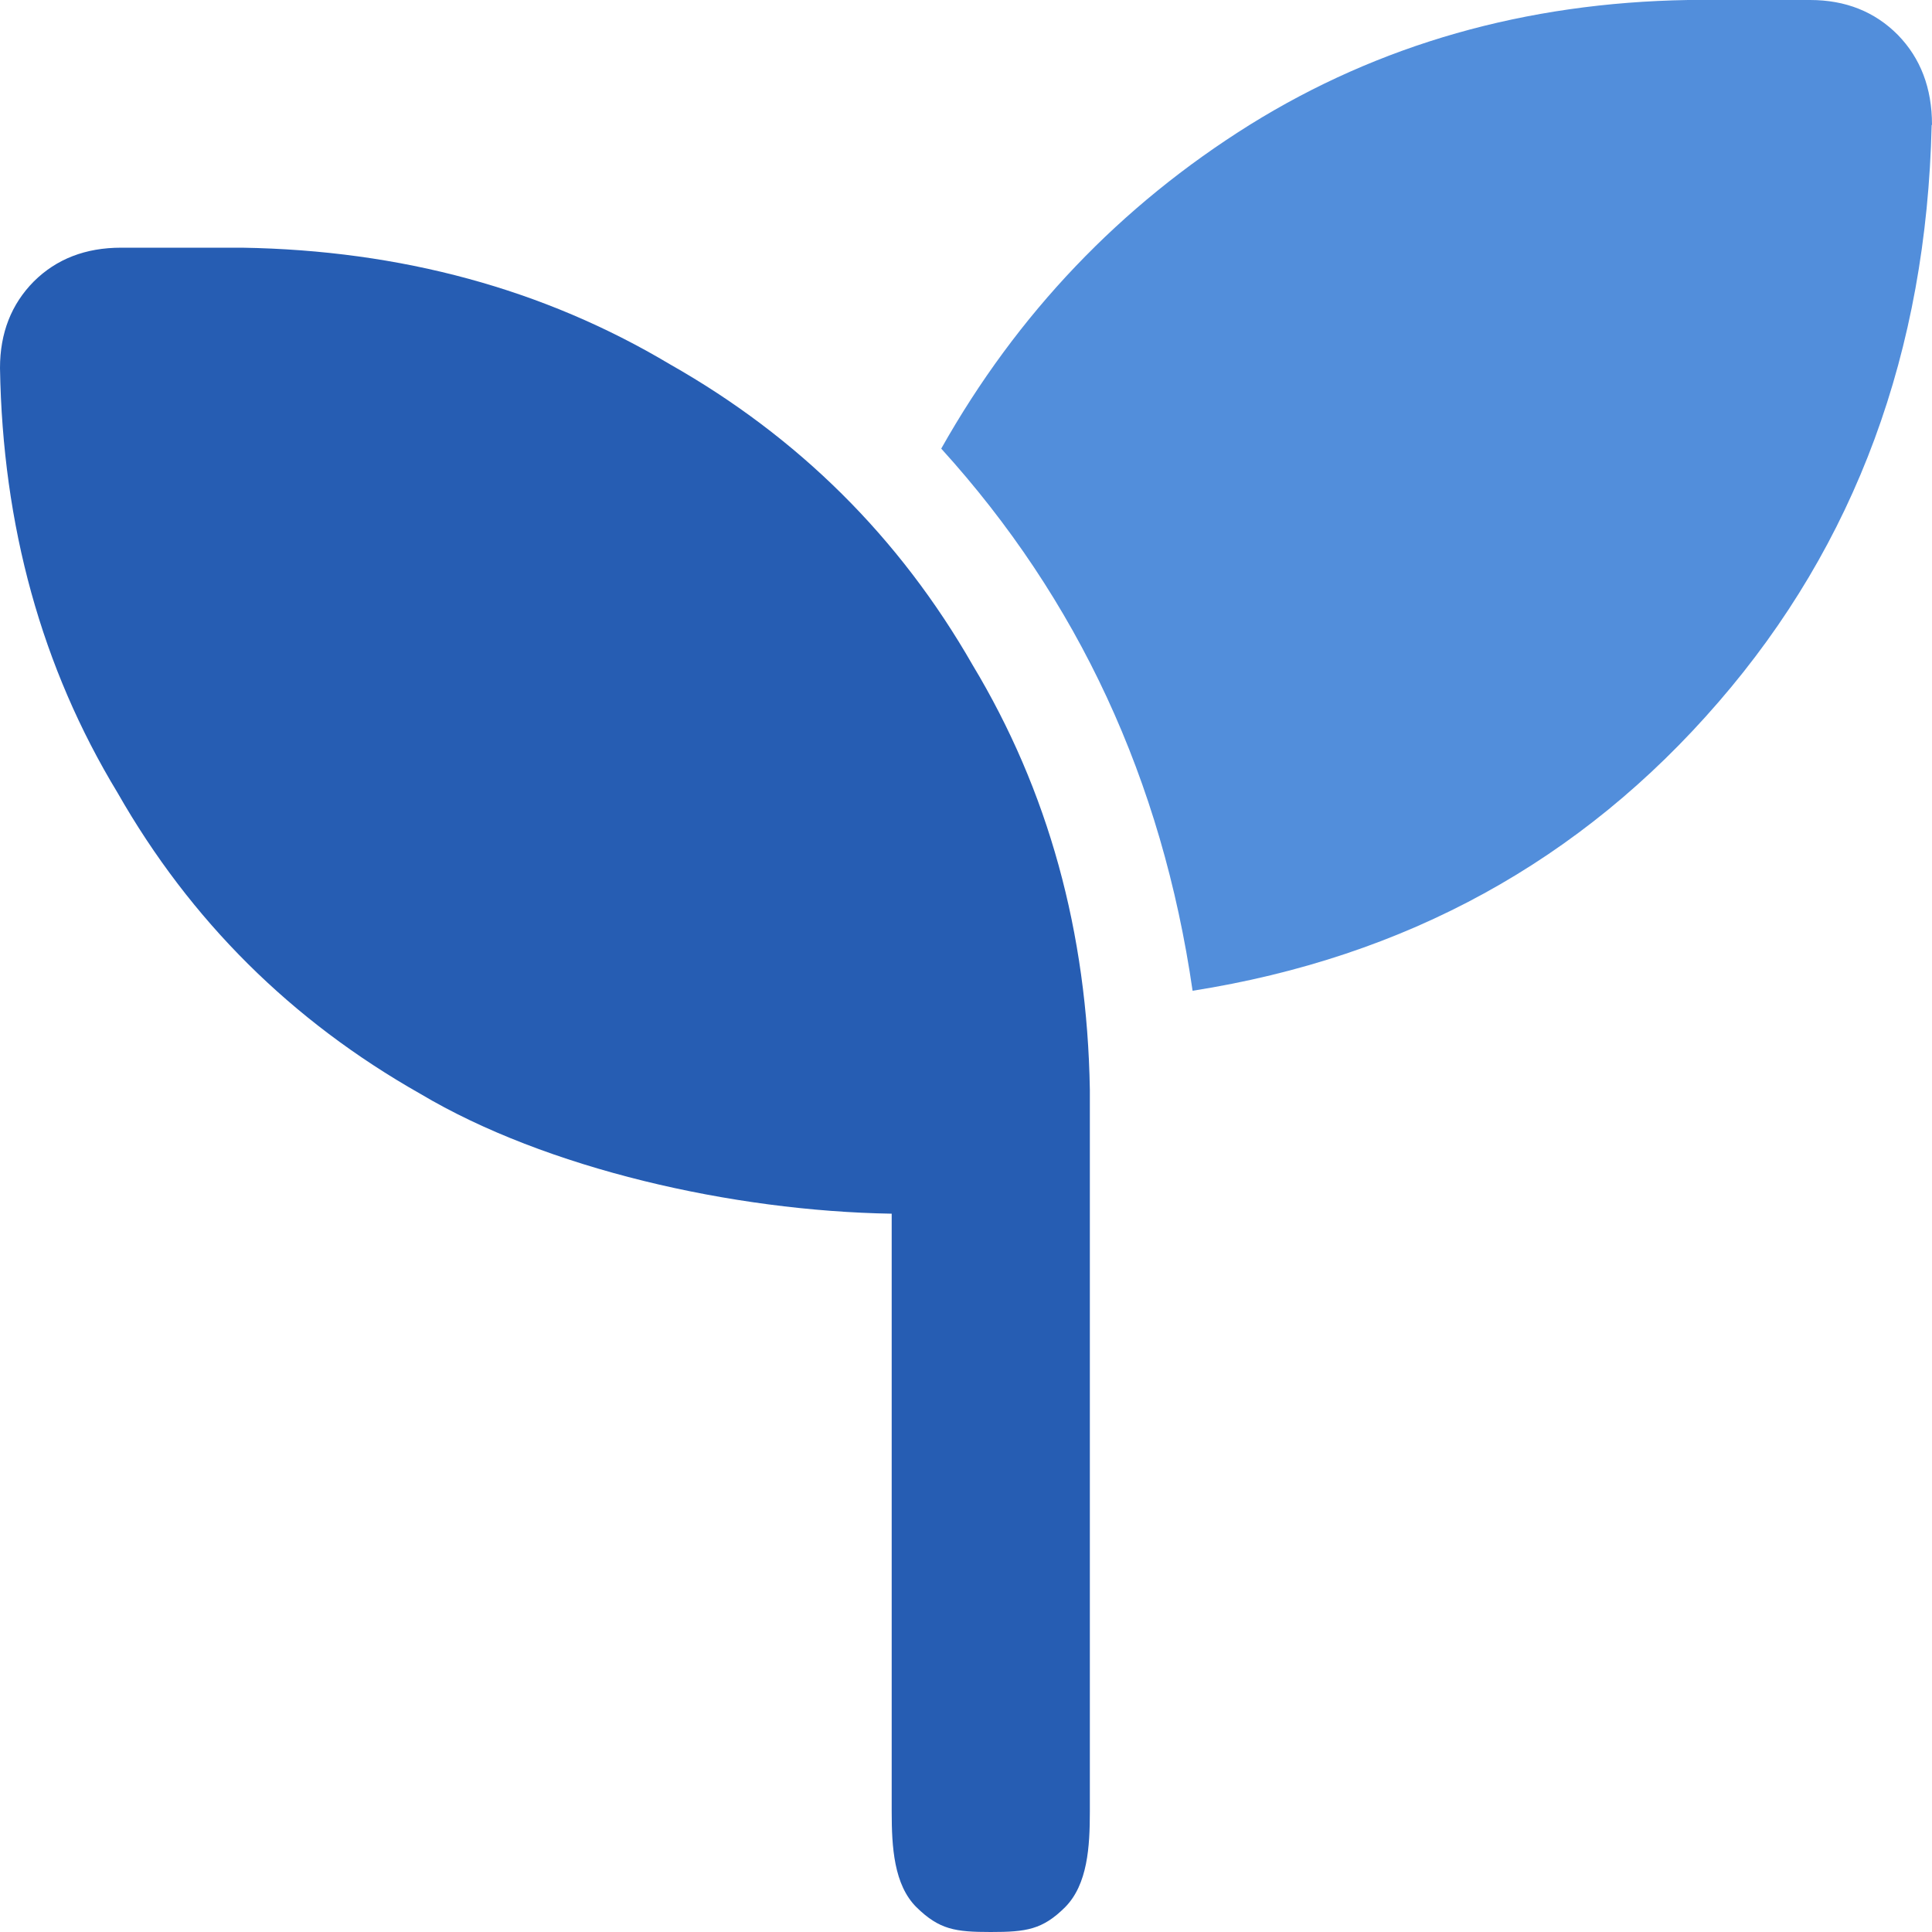 <svg width="39" height="39" viewBox="0 0 39 39" fill="none" xmlns="http://www.w3.org/2000/svg">
<g clip-path="url(#clip0_1693_1251)">
<path d="M38.993 2.526C38.888 7.094 37.458 10.977 34.688 14.175C31.918 17.38 28.38 19.322 24.074 20C23.457 15.747 21.763 12.099 19 9.056C20.536 6.329 22.617 4.152 25.229 2.519C27.841 0.894 30.795 0.054 34.077 0H36.539C37.254 0 37.845 0.235 38.311 0.705C38.77 1.176 39 1.78 39 2.519L38.993 2.526Z" fill="#528EDB"/>
<path d="M0 7.429C0 6.723 0.228 6.14 0.684 5.68C1.141 5.227 1.727 5 2.444 5H4.889C8.096 5.052 10.977 5.835 13.519 7.351C16.114 8.821 18.154 10.841 19.634 13.425C21.159 15.958 21.948 18.814 22 22V36.571C22 37.277 21.956 38.04 21.5 38.5C21.044 38.953 20.717 39 20 39C19.283 39 18.963 38.953 18.5 38.5C18.044 38.047 18 37.284 18 36.571V24.5C14.793 24.448 11.023 23.593 8.481 22.078C5.886 20.608 3.846 18.587 2.373 16.003C0.841 13.477 0.052 10.615 0 7.429Z" fill="#265DB3"/>
</g>
<defs>
<clipPath id="clip0_1693_1251">
<rect width="39" height="39" fill="white"/>
</clipPath>
</defs>
</svg>
